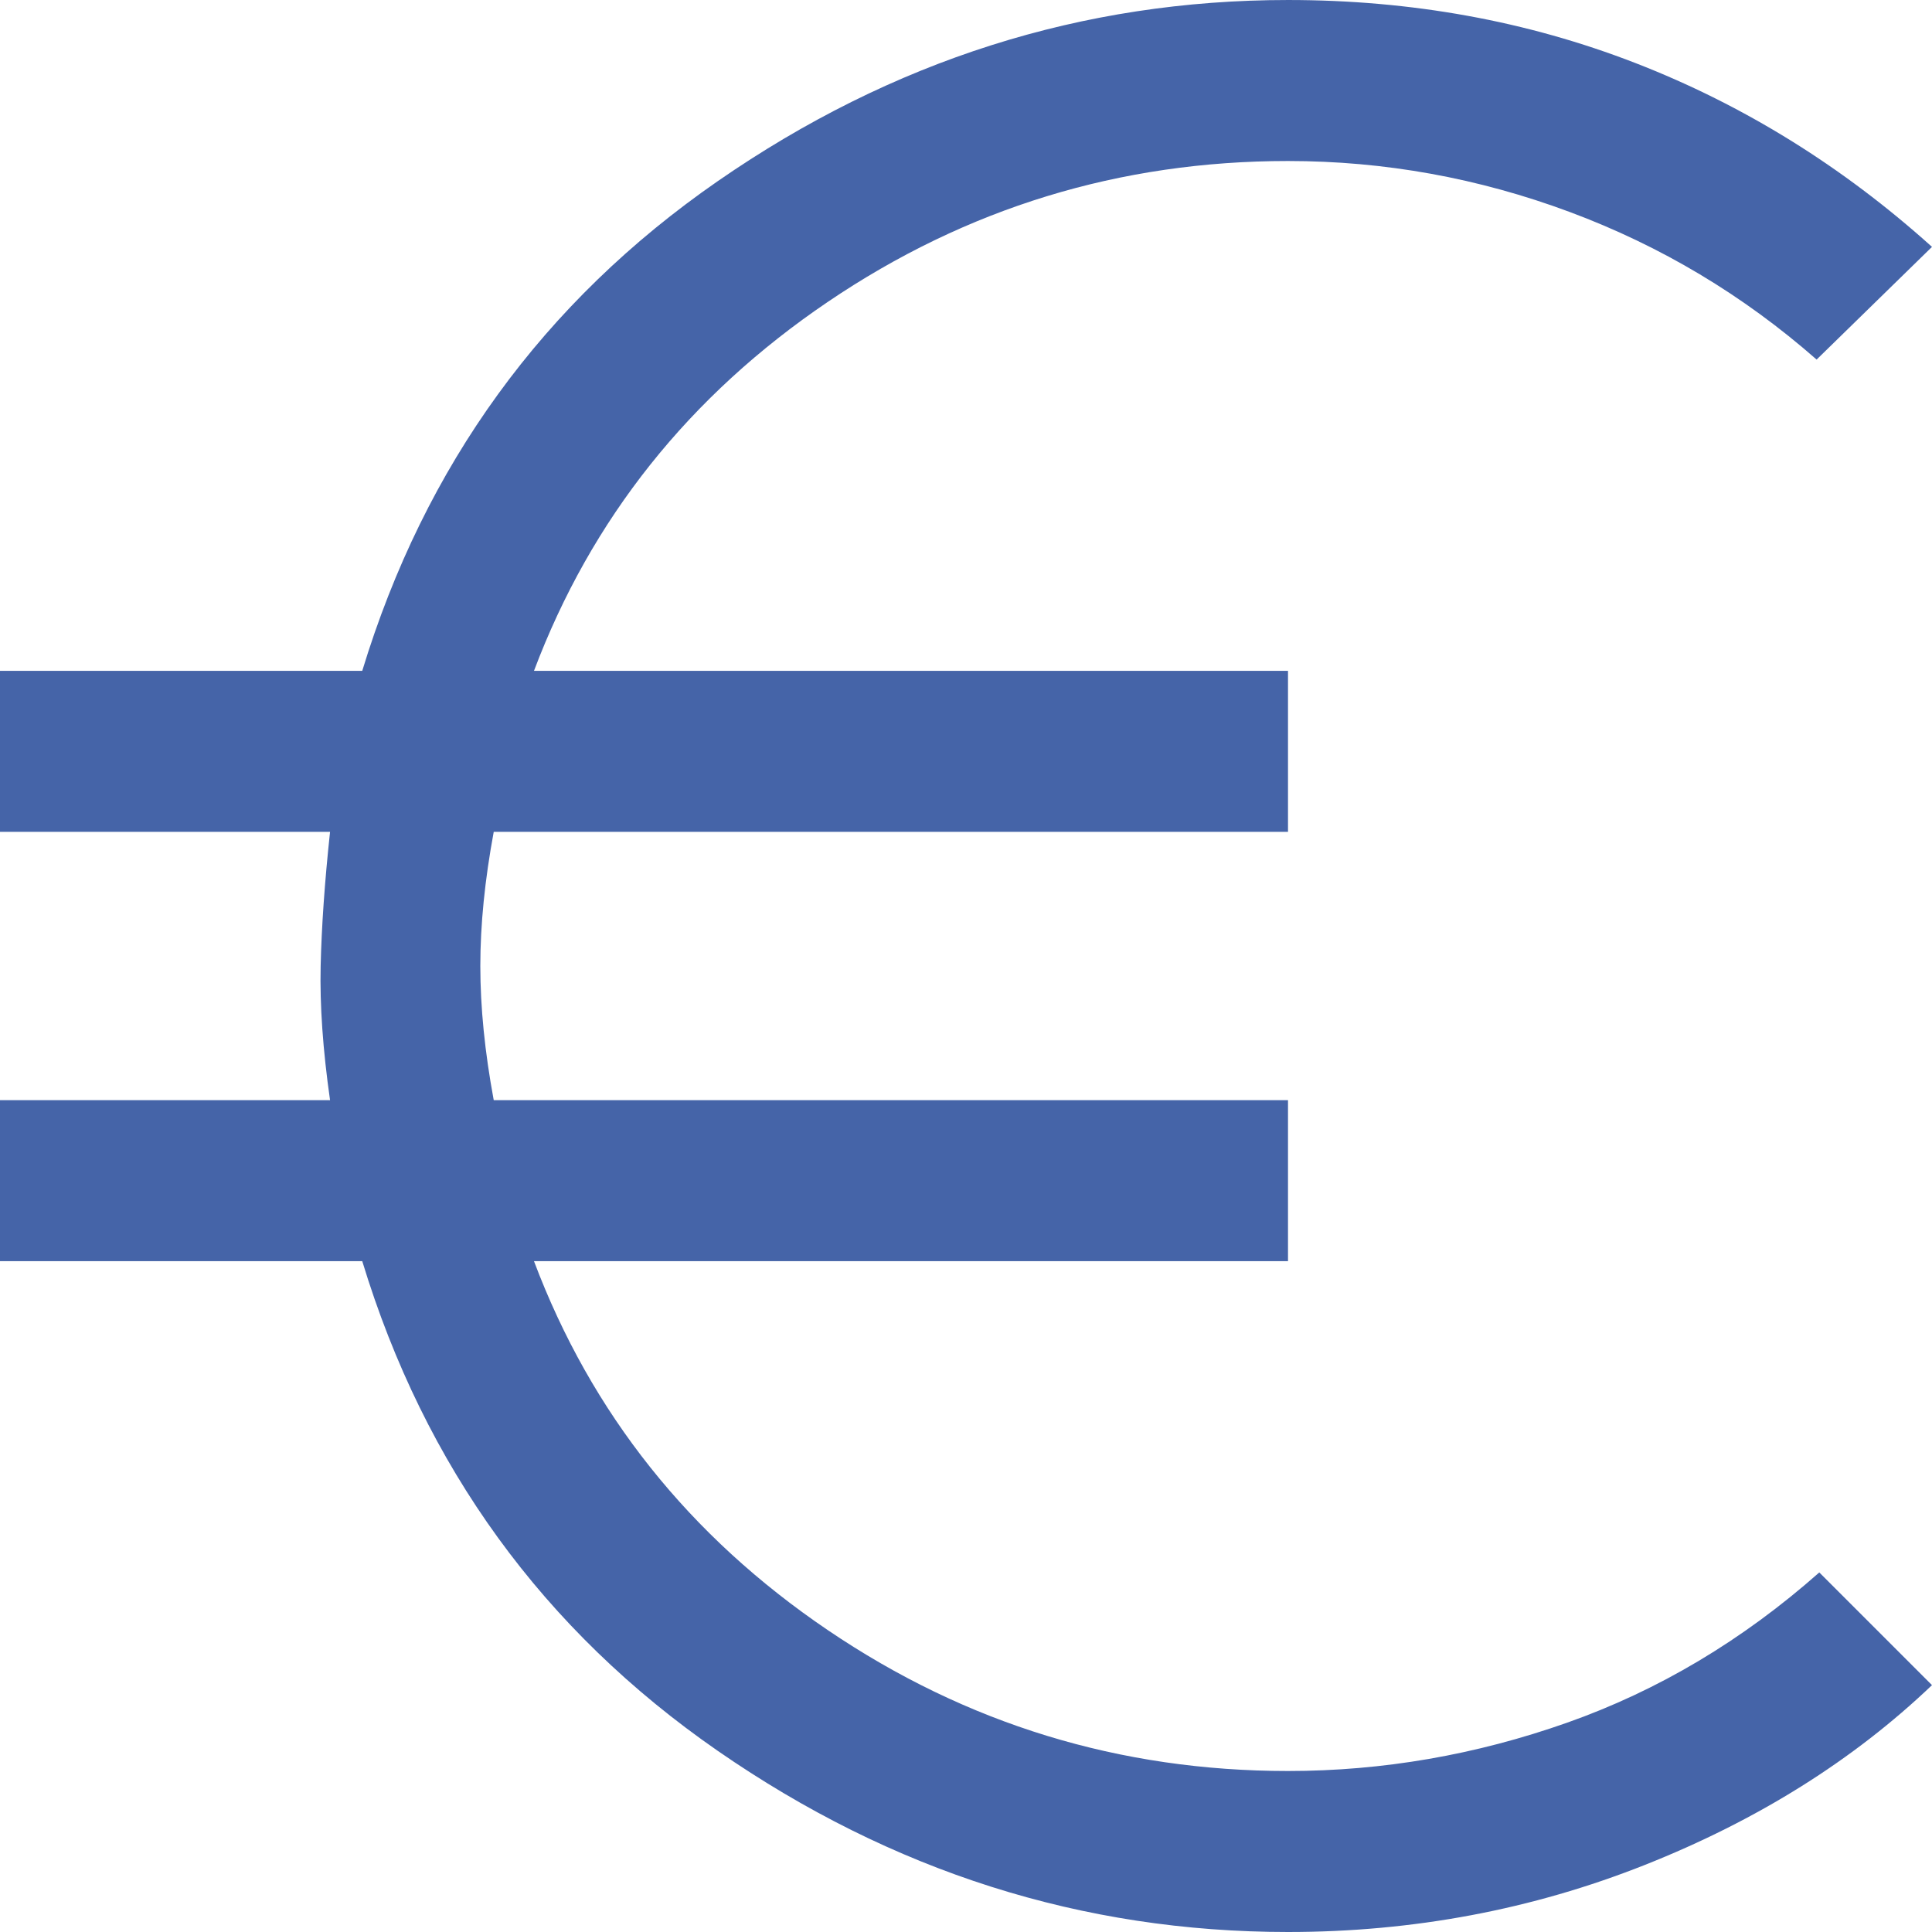 <svg height="36" viewBox="0 0 36 36" width="36" xmlns="http://www.w3.org/2000/svg"><path d="m349 1240c-3.833 0-7.375-1.125-10.625-3.375s-5.458-5.292-6.625-9.125h-6.75v-3h6.15c-.133-.933-.192-1.767-.175-2.5s.075-1.567.175-2.5h-6.15v-3h6.75c1.167-3.833 3.375-6.875 6.625-9.125s6.792-3.375 10.625-3.375c2.3 0 4.458.392 6.475 1.175s3.858 1.925 5.525 3.425l-2.15 2.1c-1.367-1.2-2.9-2.117-4.6-2.75s-3.45-.95-5.25-.95c-3.133 0-5.992.875-8.575 2.625s-4.408 4.042-5.475 6.875h14.05v3h-14.8c-.167.9-.25 1.733-.25 2.5s.083 1.6.25 2.5h14.8v3h-14.05c1.067 2.833 2.892 5.125 5.475 6.875s5.442 2.625 8.575 2.625c1.767 0 3.5-.3 5.2-.9s3.267-1.533 4.7-2.8l2.1 2.1c-1.467 1.4-3.25 2.517-5.35 3.35s-4.317 1.25-6.65 1.25z" fill="#4564a8" transform="translate(-325 -1204)"/></svg>
